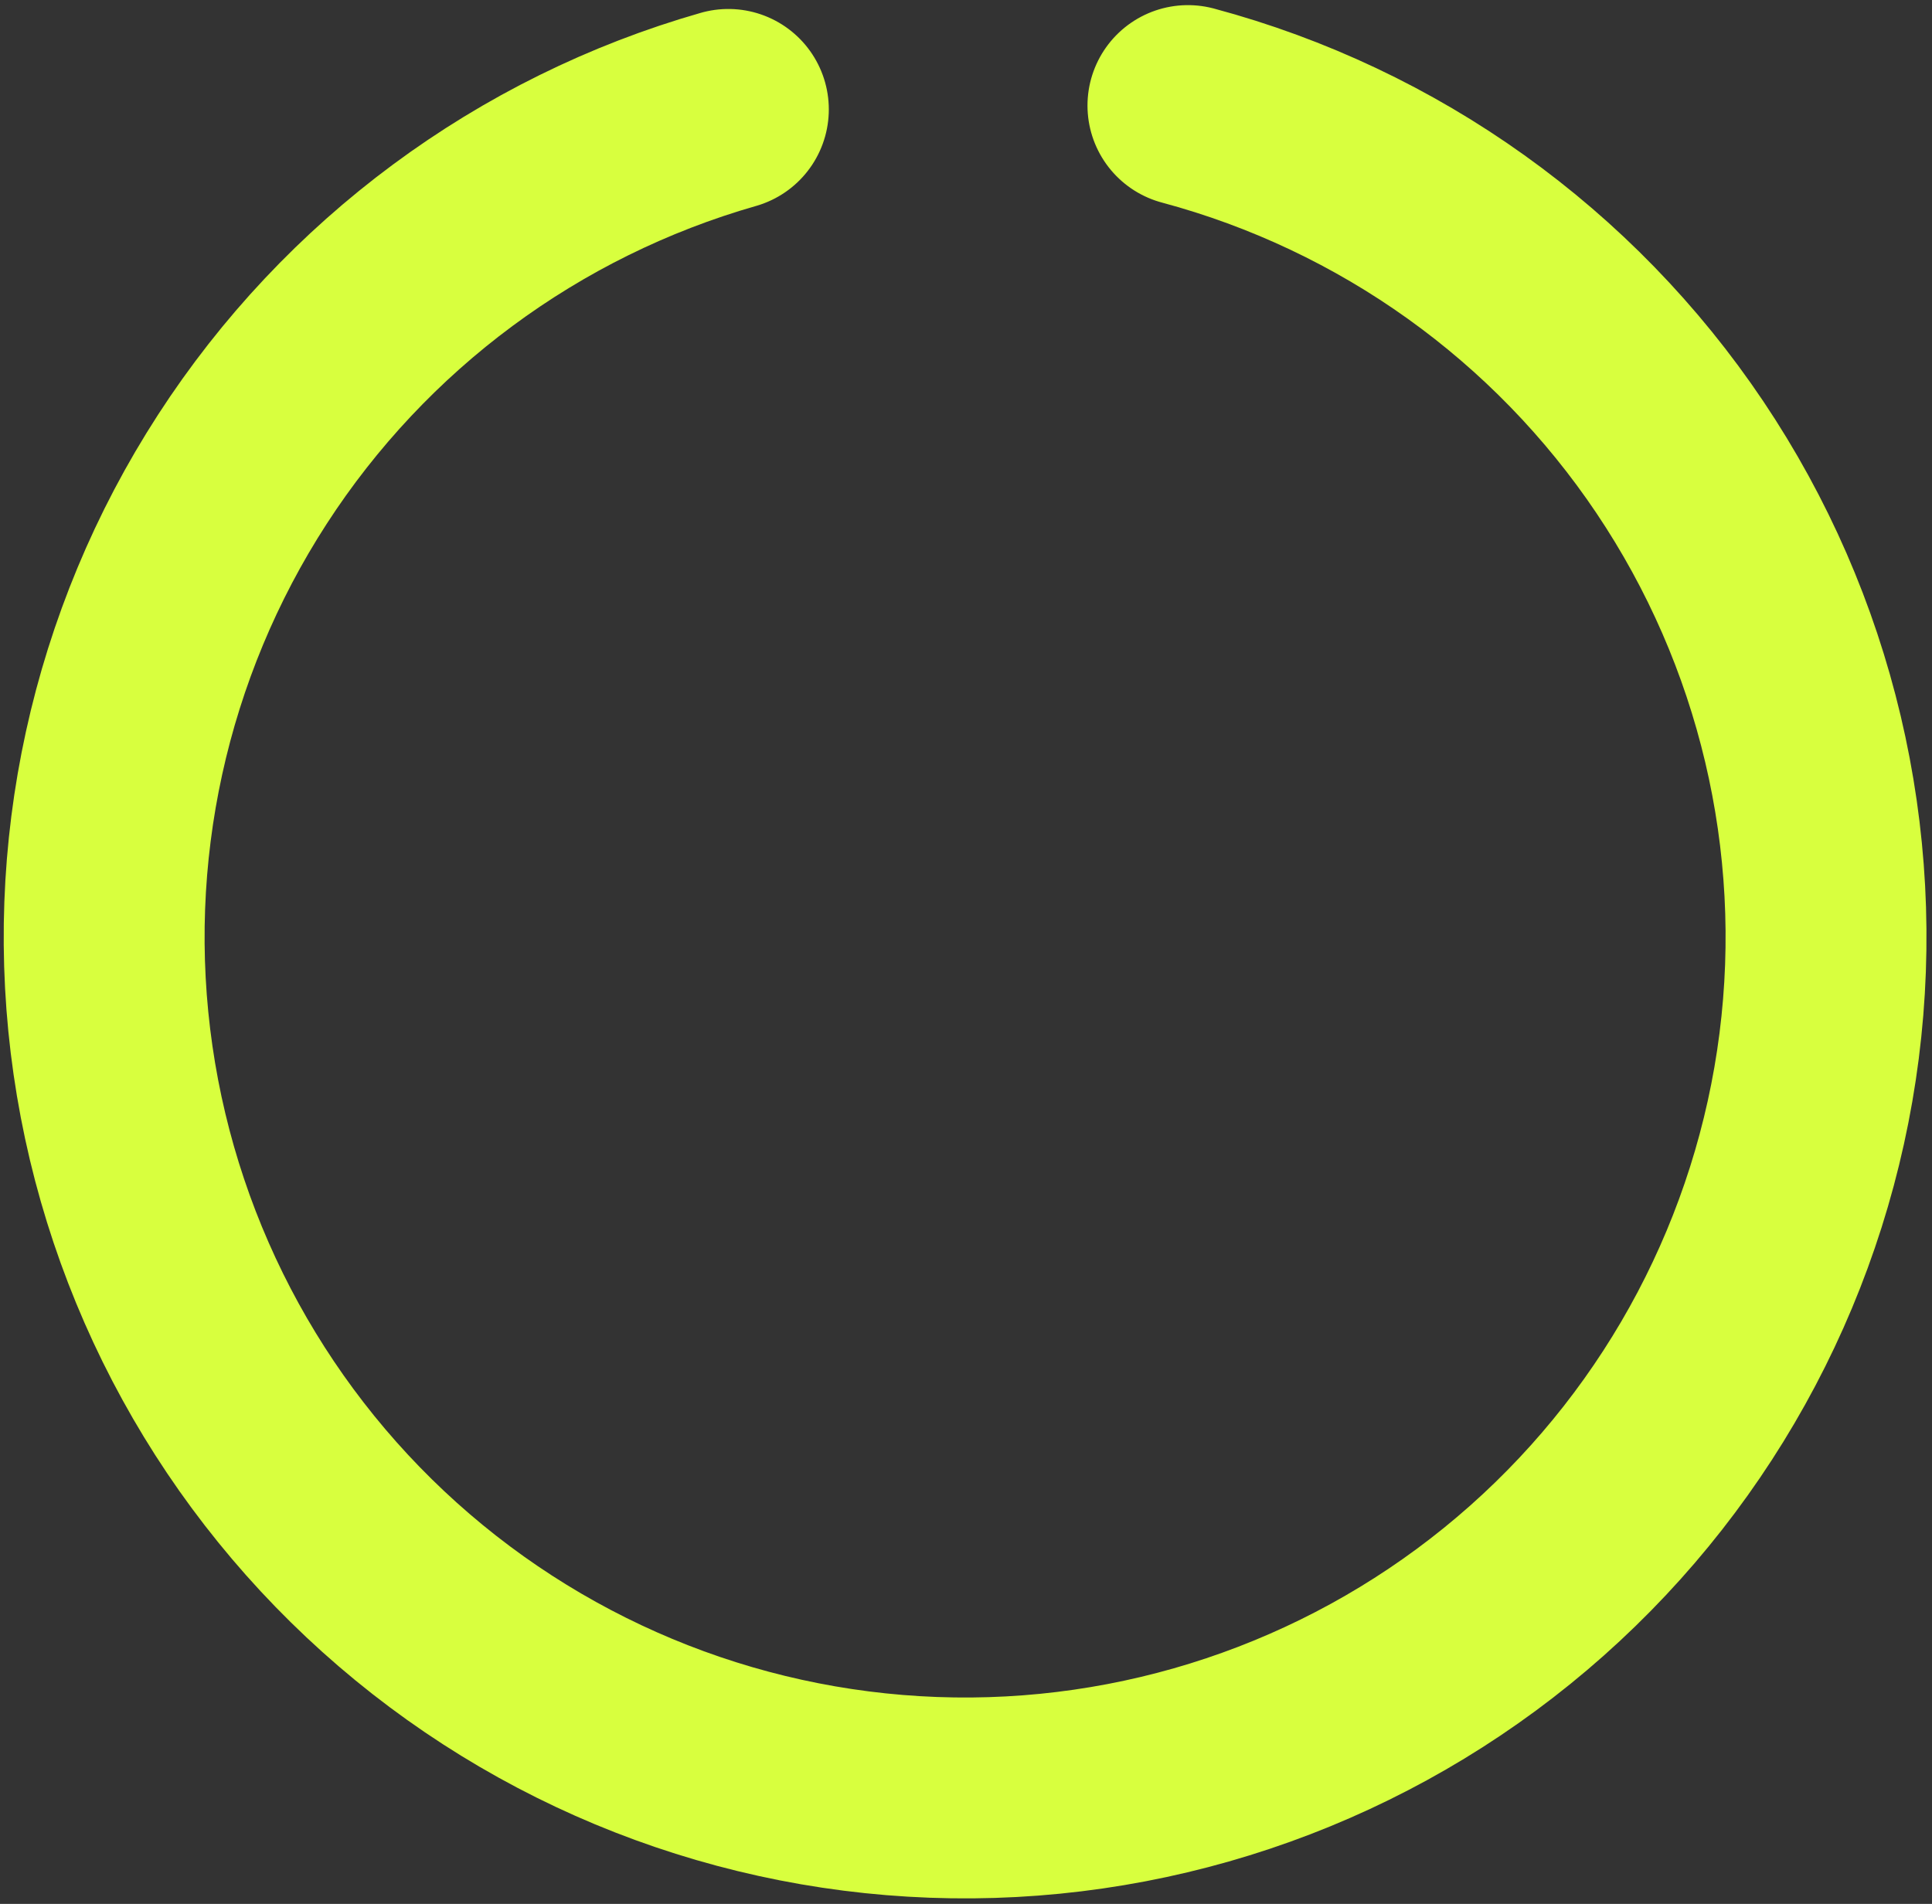 <?xml version="1.0" encoding="UTF-8"?> <svg xmlns="http://www.w3.org/2000/svg" width="346" height="341" viewBox="0 0 346 341" fill="none"><rect x="0" y="0" width="346" height="341" fill="#333333" stroke="none"/> <g clip-path="url(#clip0_1963_2)"> <path d="M212.745 18.906C248.769 28.559 280.074 50.942 300.86 81.909C321.645 112.876 330.501 150.327 325.788 187.323C321.075 224.32 303.112 258.354 275.227 283.12C247.341 307.887 211.424 321.706 174.13 322.019C136.836 322.331 100.692 309.115 72.396 284.82C44.1 260.524 25.569 226.795 20.237 189.883C14.904 152.971 23.132 115.376 43.396 84.066C63.659 52.755 94.585 29.851 130.442 19.596" stroke="#D8FF3E" stroke-width="35.977" stroke-linecap="round" stroke-linejoin="round"></path> </g> <defs> <clipPath id="clip0_1963_2"> <rect width="346" height="341" fill="white"></rect> </clipPath> </defs> </svg> 